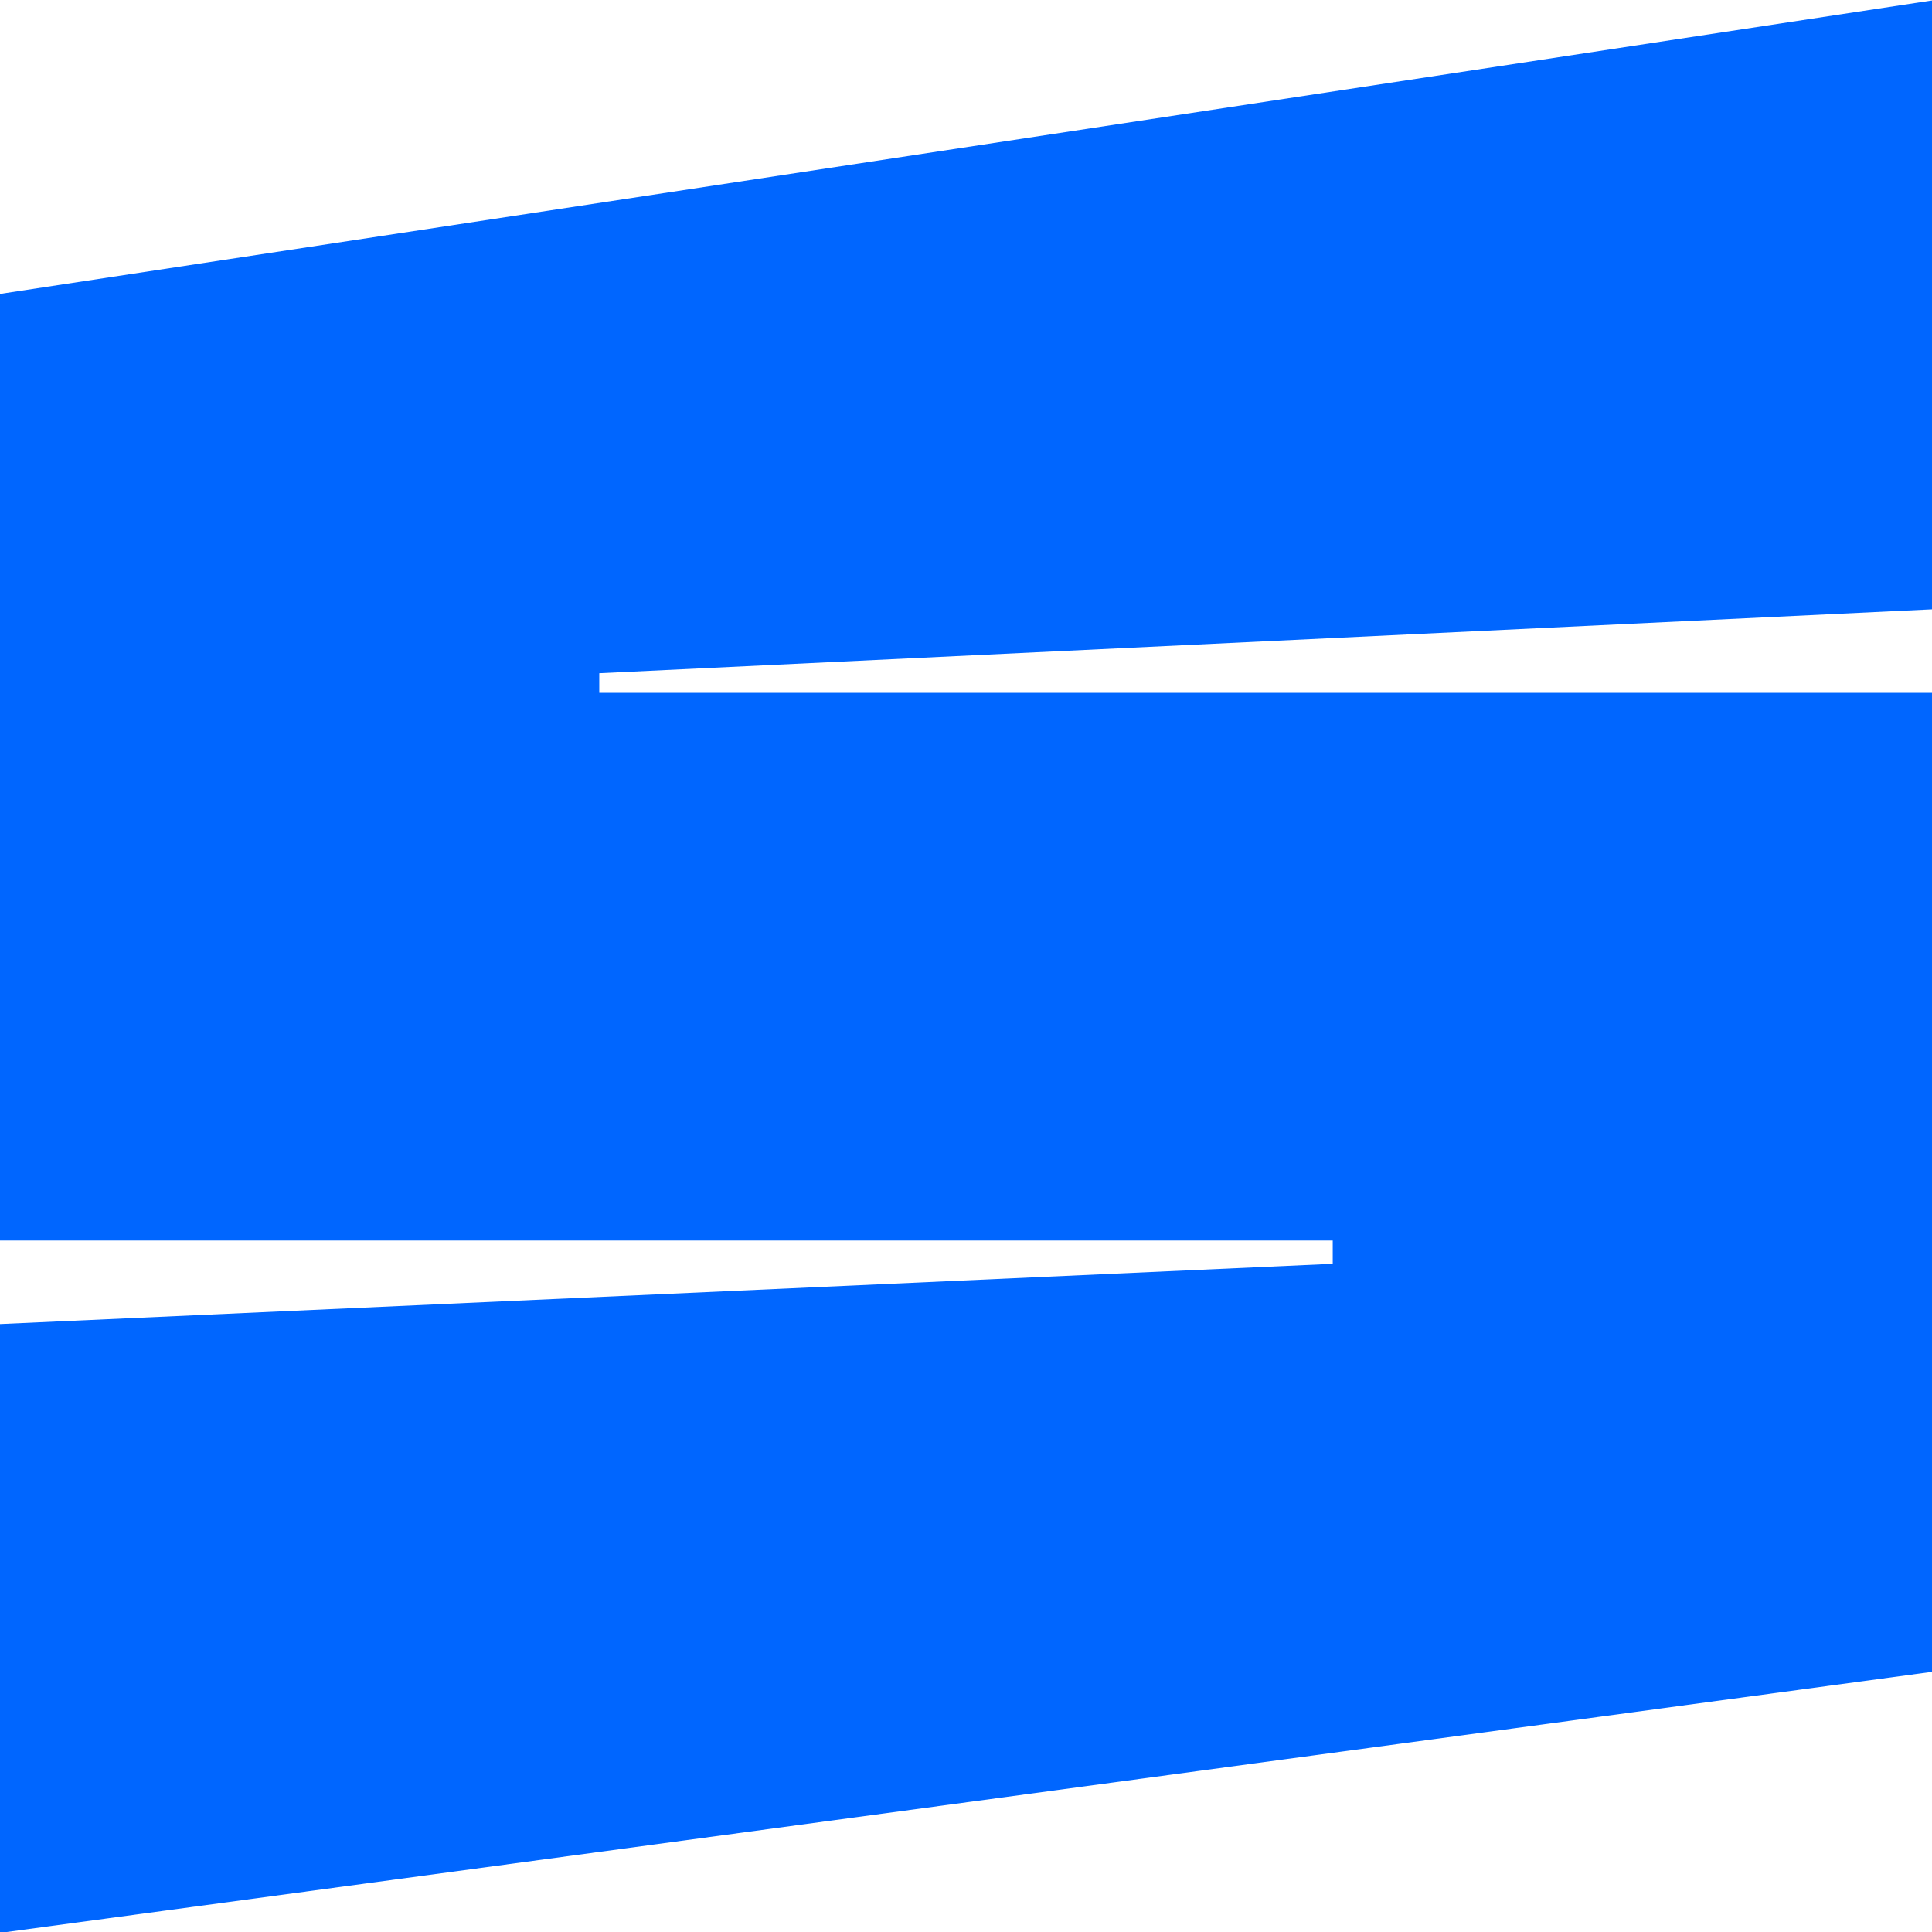 <?xml version="1.0" encoding="UTF-8"?>
<svg width="4.233mm" height="4.233mm" version="1.1" viewBox="0 0 4.233 4.233" xml:space="preserve" xmlns="http://www.w3.org/2000/svg" xmlns:xlink="http://www.w3.org/1999/xlink"><g transform="translate(117.12 -39.165)"><path d="m-117.12 39.809 4.233-0.643v1.334l-2.92 0.14v0.043h2.92v2.145l-4.233 0.572v-1.334l2.92-0.132v-0.051h-2.92z" fill="#06f" stop-color="#000000"/></g></svg>
